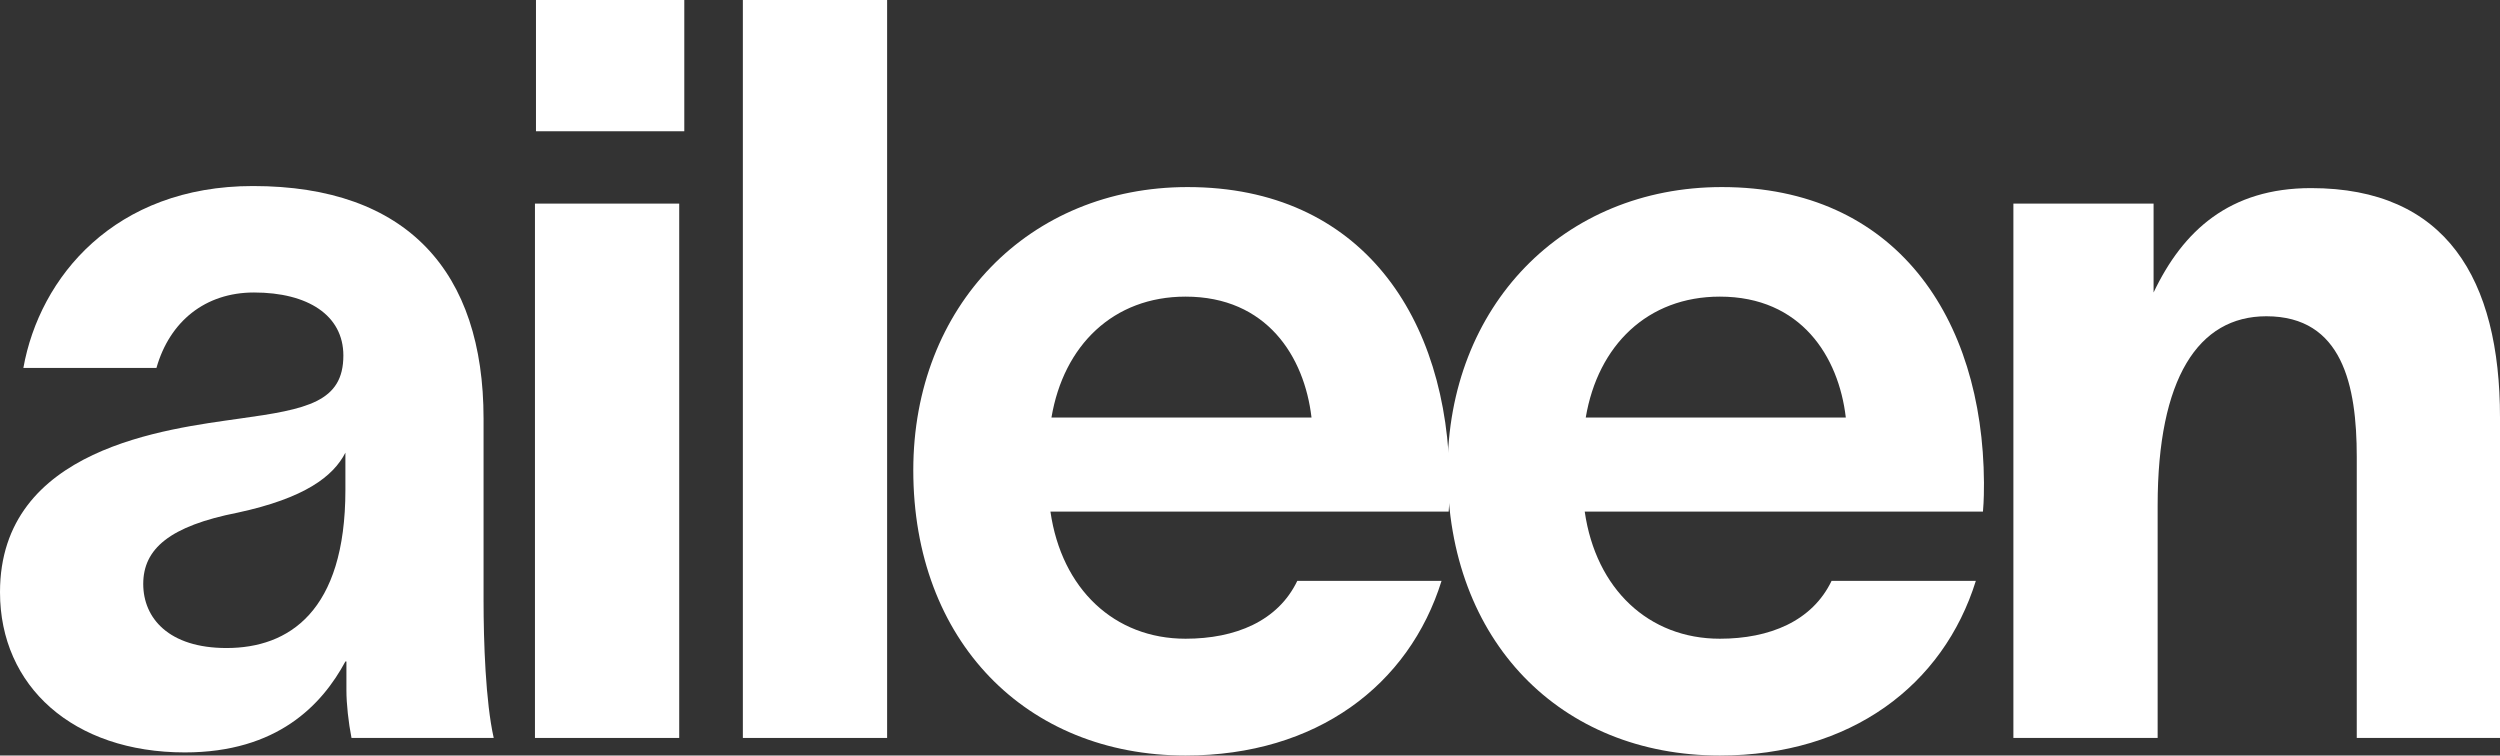 <?xml version="1.0" encoding="utf-8"?>
<svg xmlns="http://www.w3.org/2000/svg" fill="none" height="100%" overflow="visible" preserveAspectRatio="none" style="display: block;" viewBox="0 0 771 233" width="100%">
<rect x="0" y="0" width="771" height="233" fill="#333333" stroke="none"/>
<g id="aileen">
<path d="M7.206 113.472C12.219 85.423 35.403 57.373 78.011 57.373C125.633 57.373 149.13 83.829 149.13 129.09V185.189C149.13 197.938 149.757 216.425 152.263 227.581H108.402C107.462 222.8 106.835 217.063 106.835 212.919V203.995H106.522C99.316 217.382 85.531 232.044 57.02 232.044C22.558 232.044 0 211.644 0 182.639C0 138.015 51.694 132.278 73.939 129.09C94.616 126.222 105.895 123.99 105.895 109.647C105.895 97.216 94.93 90.204 78.325 90.204C63.286 90.204 52.321 99.129 48.248 113.472H7.206ZM44.175 180.089C44.175 190.607 52.008 199.851 69.866 199.851C88.977 199.851 106.522 188.695 106.522 151.083V139.609C102.762 146.94 93.99 153.633 73.312 158.096C52.321 162.239 44.175 169.252 44.175 180.089Z" fill="white"/>
<path d="M165.295 40.48V0H211.036V40.48H165.295ZM164.981 227.581V62.792H209.47V227.581H164.981Z" fill="white"/>
<path d="M273.586 0V227.581H229.098V0H273.586Z" fill="white"/>
<path d="M444.574 179.133C434.548 211.326 406.038 233 365.623 233C316.435 233 281.658 197.62 281.658 145.027C281.658 94.347 317.375 57.692 366.249 57.692C419.823 57.692 446.767 97.854 447.08 148.852C447.08 150.765 447.08 154.271 446.767 157.777H323.954C327.4 181.683 343.692 196.982 365.623 196.982C380.974 196.982 394.133 191.564 400.086 179.133H444.574ZM324.267 128.772H404.472C402.279 109.966 390.687 91.479 365.623 91.479C343.378 91.479 328.027 106.46 324.267 128.772Z" fill="white"/>
<path d="M609.35 179.133C599.324 211.326 570.814 233 530.398 233C481.21 233 446.434 197.62 446.434 145.027C446.434 94.347 482.15 57.692 531.025 57.692C584.599 57.692 611.543 97.854 611.856 148.852C611.856 150.765 611.856 154.271 611.543 157.777H488.73C492.176 181.683 508.467 196.982 530.398 196.982C545.75 196.982 558.909 191.564 564.861 179.133H609.35ZM489.043 128.772H569.248C567.054 109.966 555.462 91.479 530.398 91.479C508.154 91.479 492.803 106.46 489.043 128.772Z" fill="white"/>
<path d="M620.93 62.792H664.165V90.204C673.251 71.079 687.662 58.011 712.726 58.011C754.395 58.011 771 86.06 771 128.772V227.581H726.825V140.884C726.825 118.891 722.439 97.535 698.941 97.535C677.95 97.535 665.418 116.659 665.418 155.865V227.581H620.93V62.792Z" fill="white"/>
</g>
</svg>